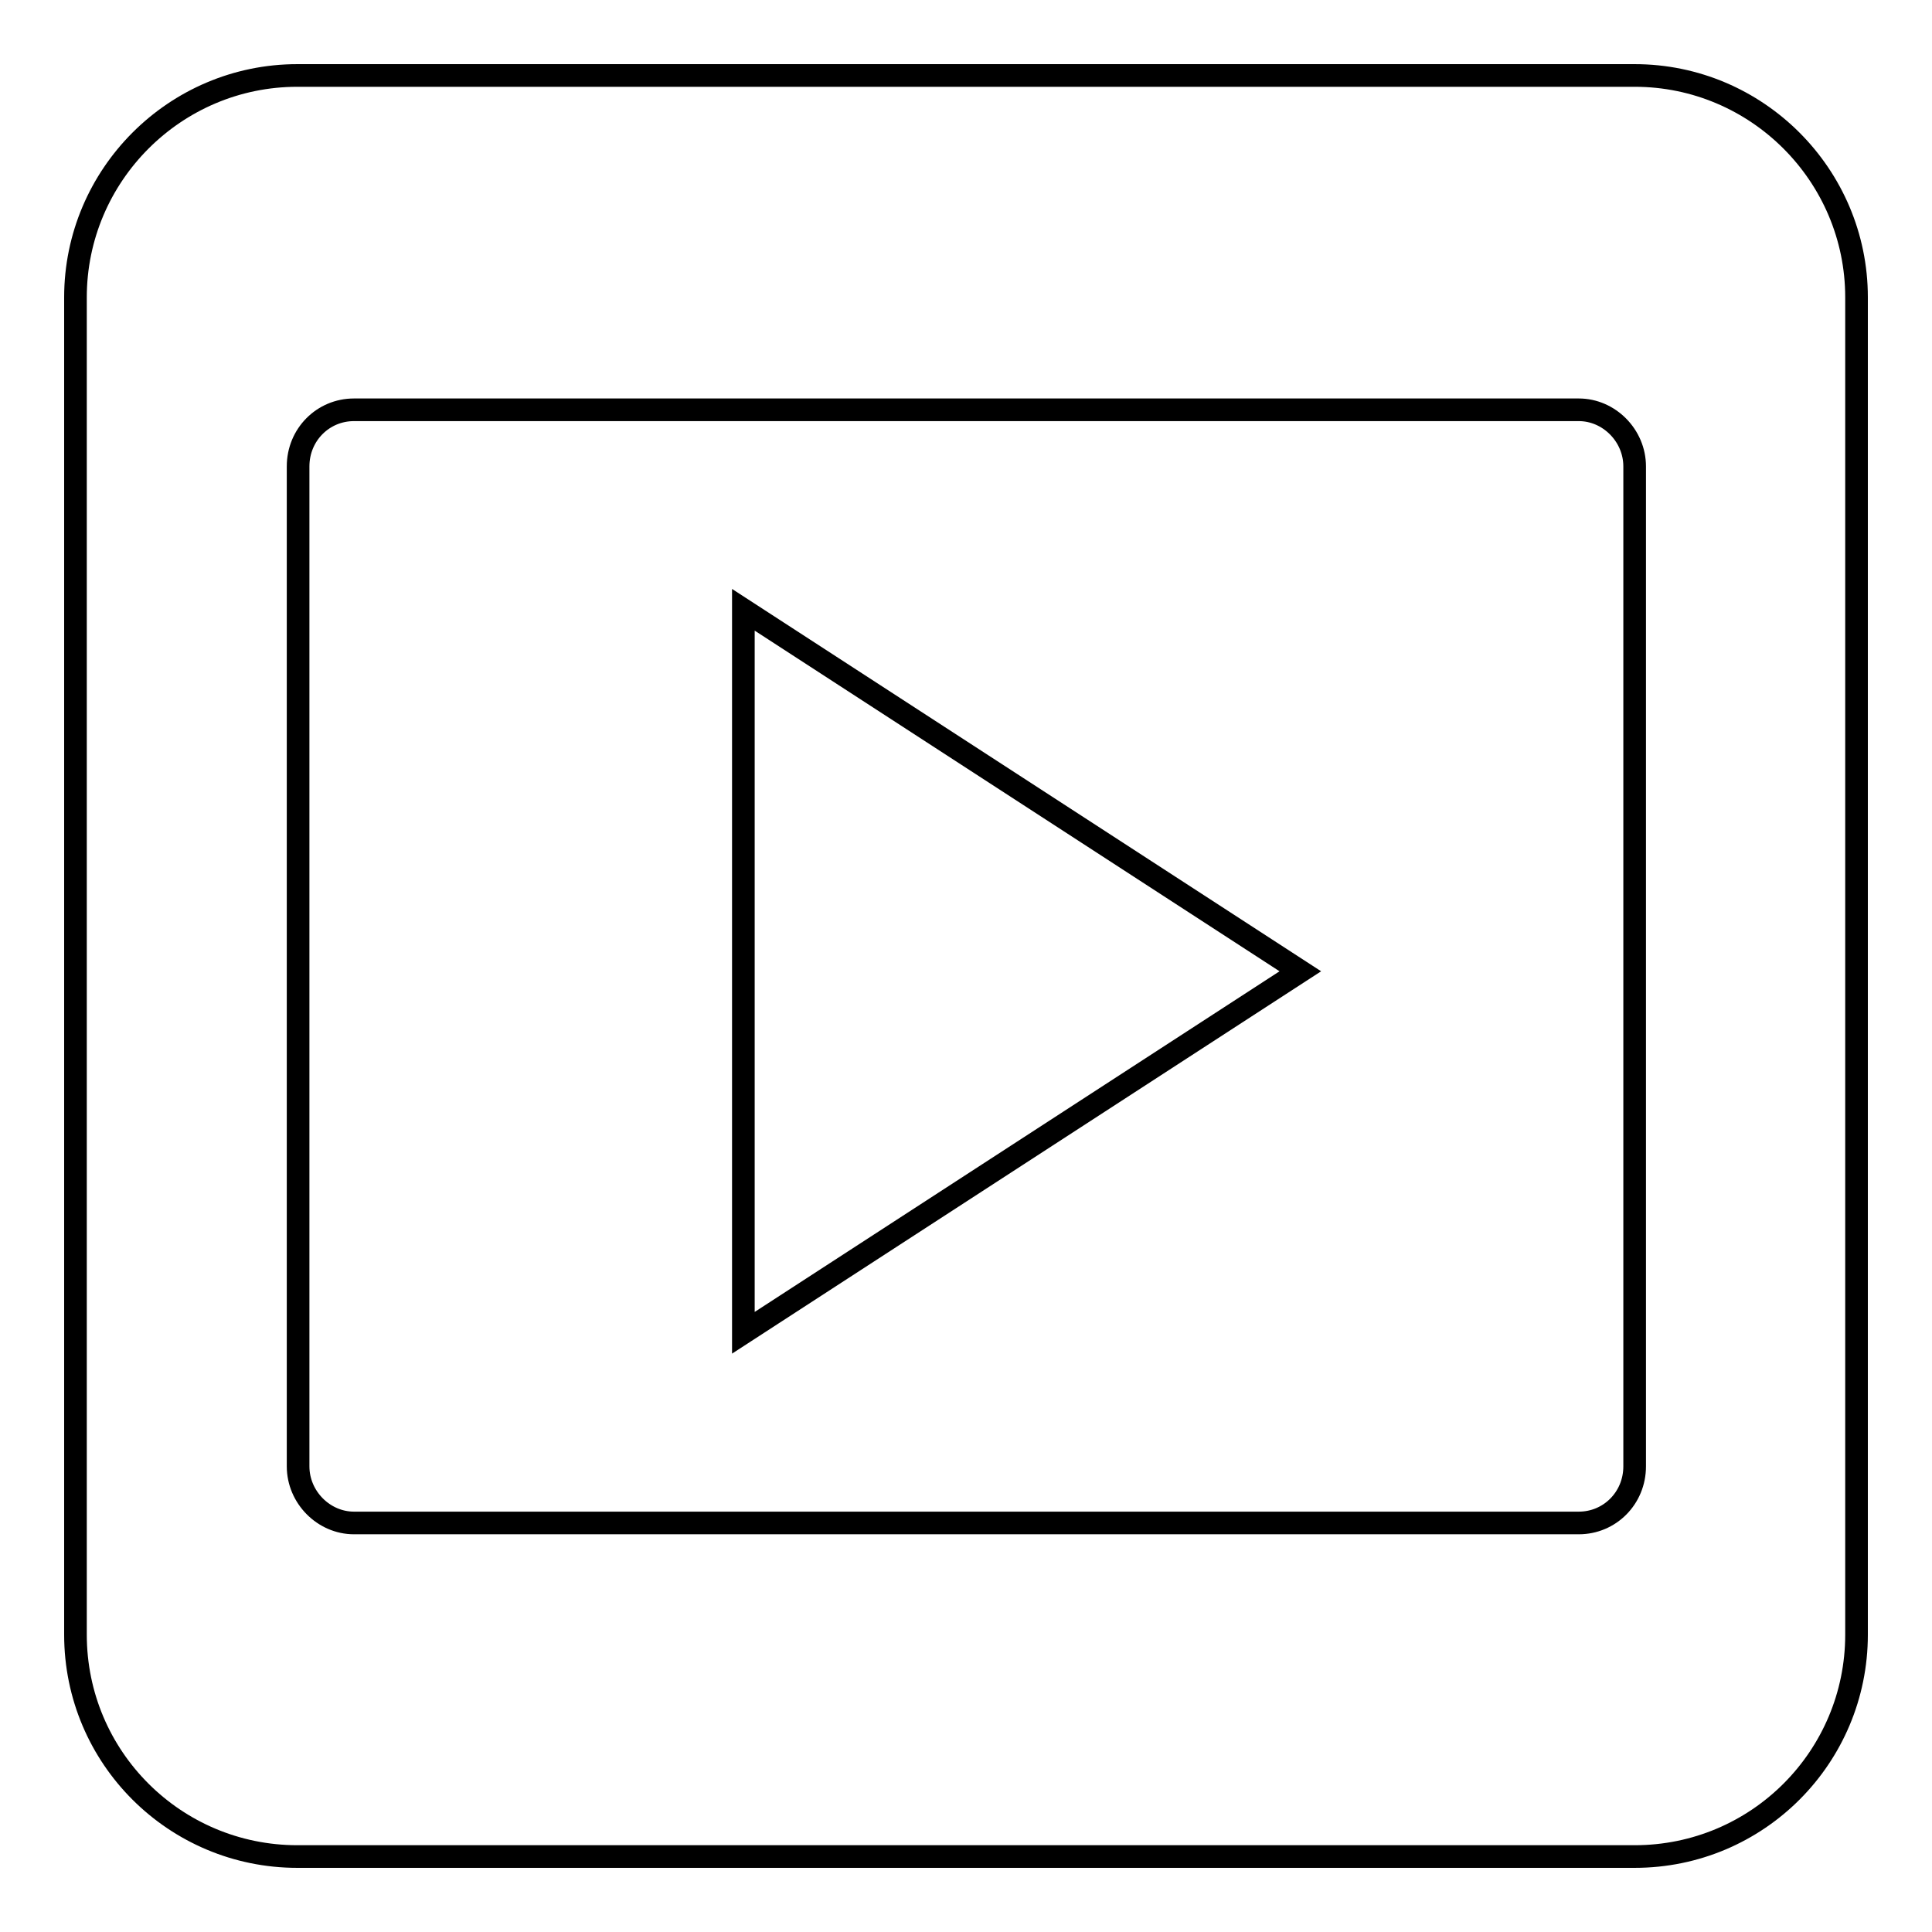 <?xml version="1.0" encoding="utf-8"?>
<!-- Svg Vector Icons : http://www.onlinewebfonts.com/icon -->
<!DOCTYPE svg PUBLIC "-//W3C//DTD SVG 1.1//EN" "http://www.w3.org/Graphics/SVG/1.1/DTD/svg11.dtd">
<svg version="1.1" xmlns="http://www.w3.org/2000/svg" xmlns:xlink="http://www.w3.org/1999/xlink" x="0px" y="0px" viewBox="0 0 256 256" enable-background="new 0 0 256 256" xml:space="preserve">
<g><g><path stroke-width="3" fill-opacity="0" stroke="#000000"  d="M39.4,10C23.2,10,10,23.2,10,39.4v177.2c0,16.3,13.2,29.4,29.4,29.4h177.2c16.3,0,29.4-13.2,29.4-29.4V39.4c0-16.2-13.2-29.4-29.4-29.4H39.4z M46.9,54.3c-4.1,0-7.4,3.3-7.4,7.5v132.5c0,4.1,3.4,7.5,7.4,7.5h162.3c4.1,0,7.4-3.3,7.4-7.5V61.8c0-4.1-3.4-7.5-7.4-7.5H46.9z M172.3,128.7l-73.8,47.9V80.8L172.3,128.7z"/></g></g>
</svg>